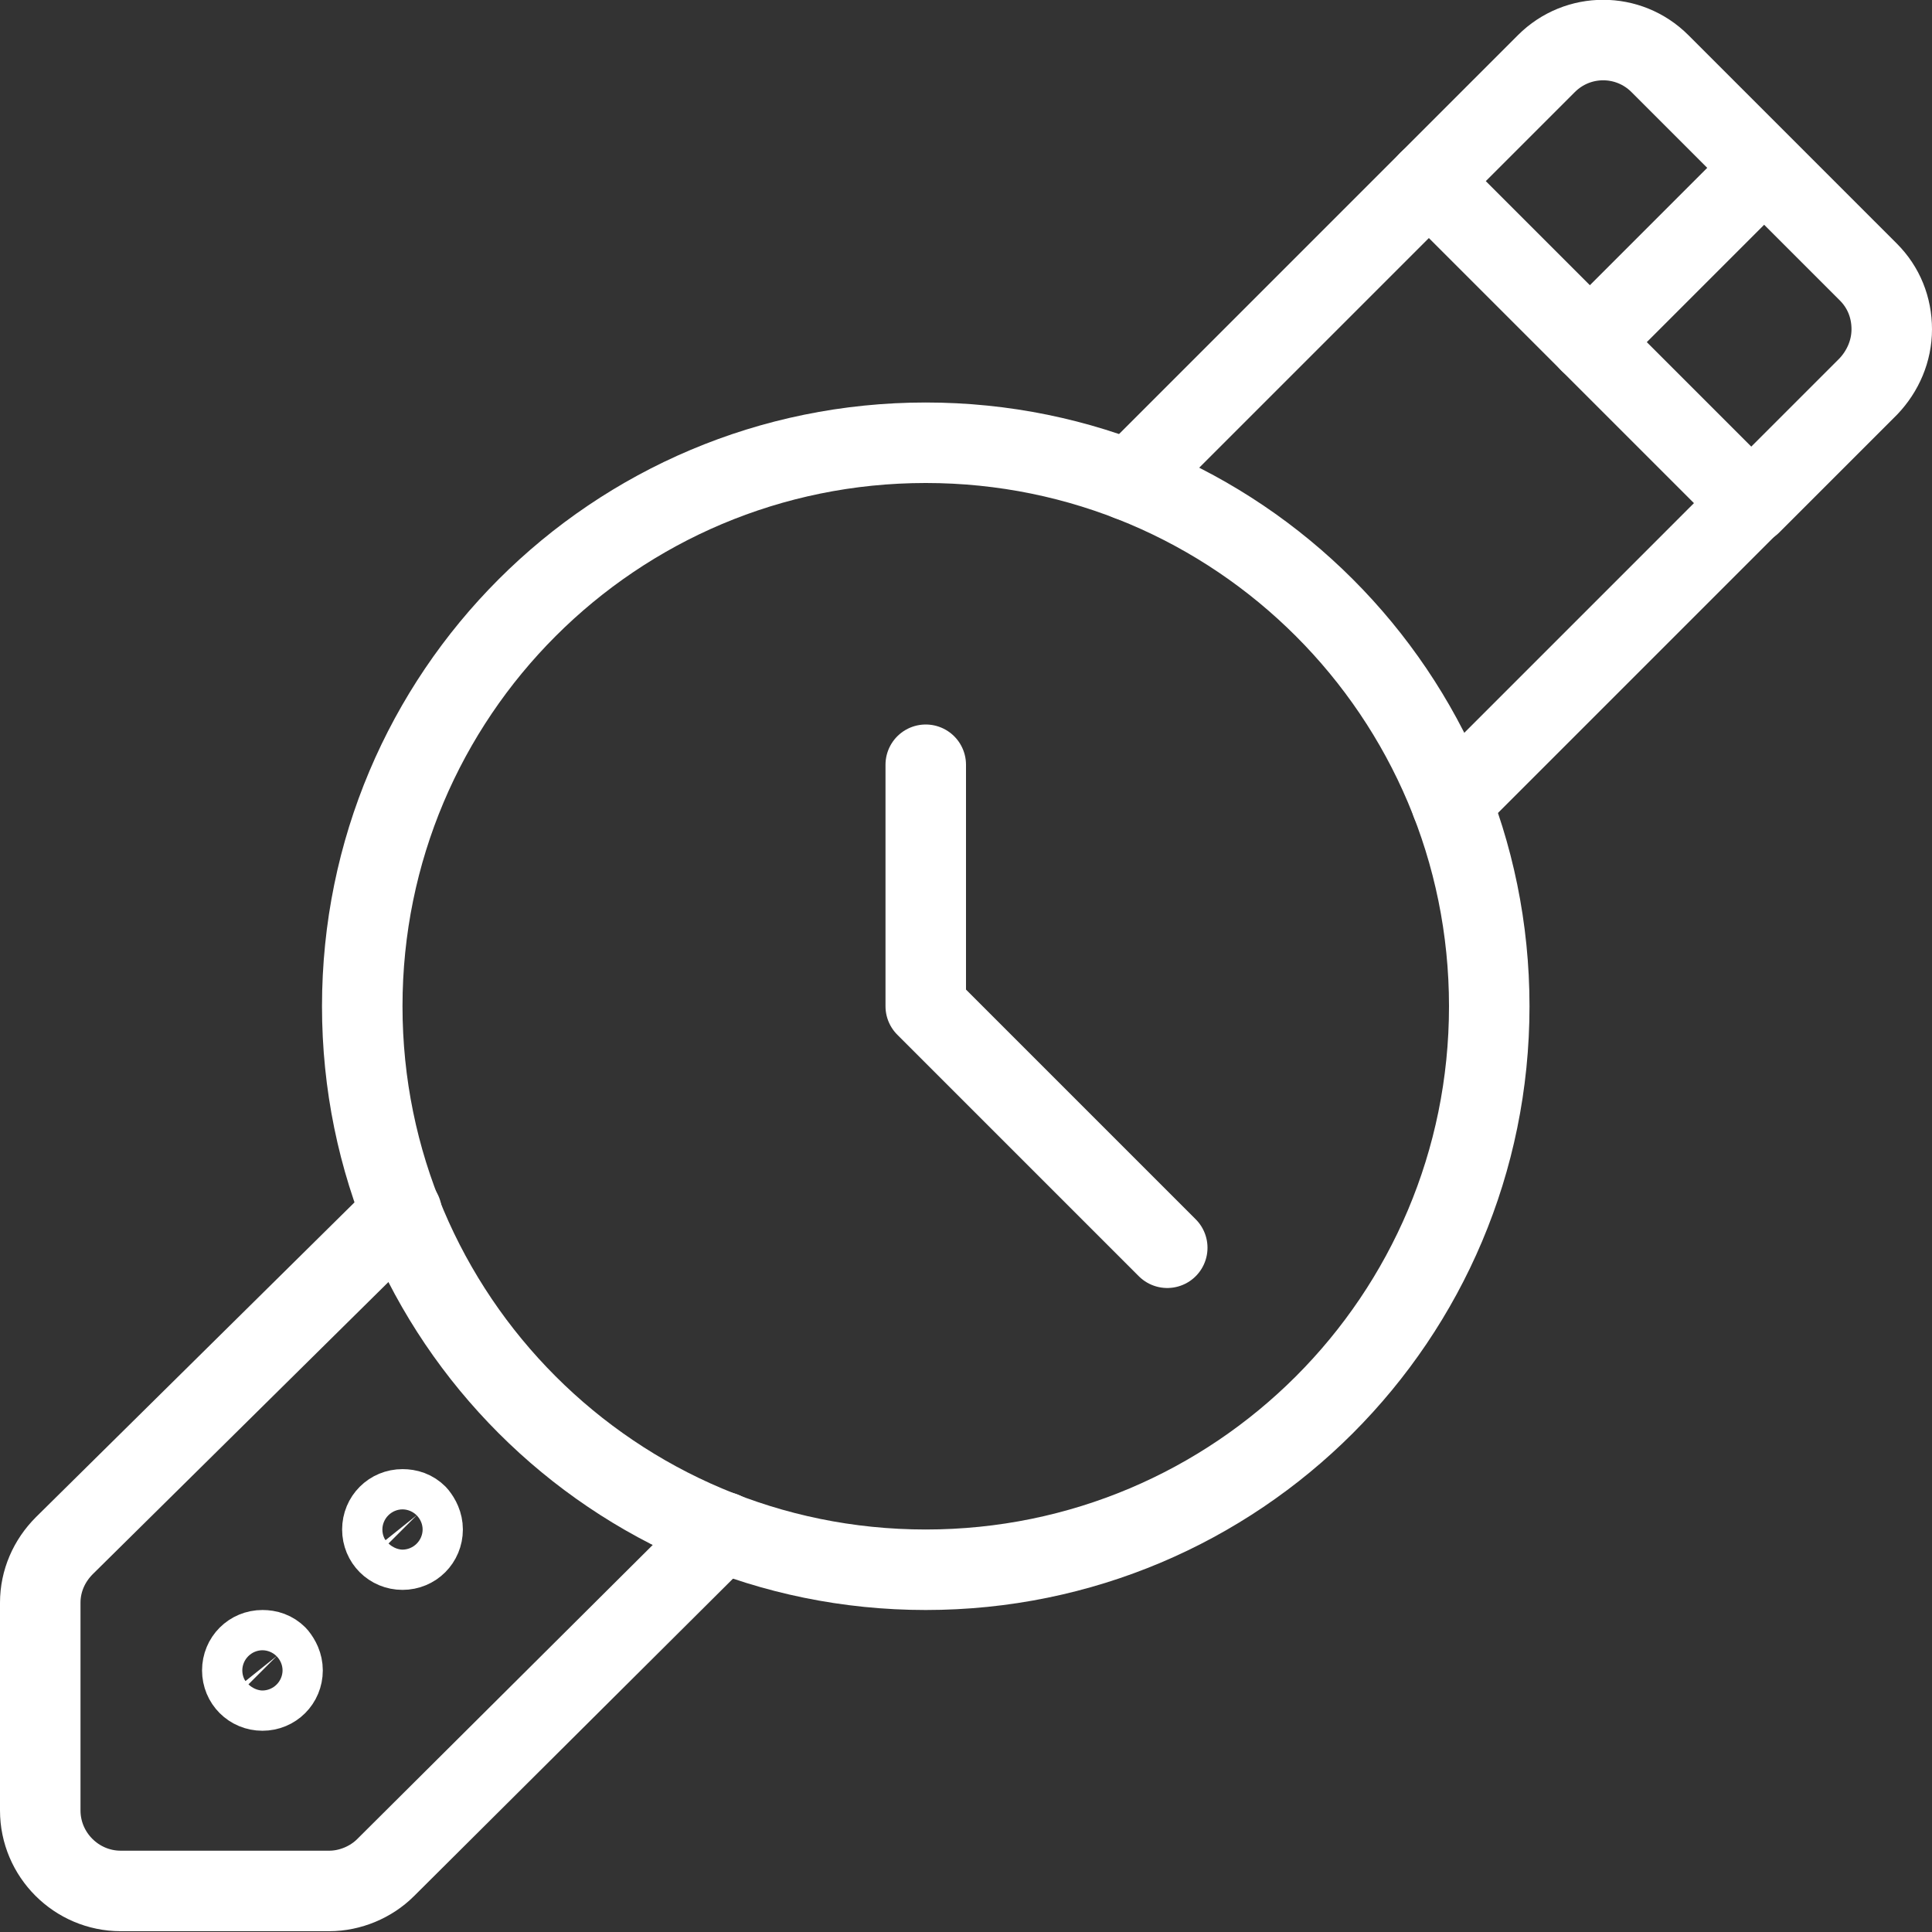 <?xml version="1.0" encoding="UTF-8"?>
<svg xmlns="http://www.w3.org/2000/svg" id="Ebene_2" data-name="Ebene 2" viewBox="0 0 24 24">
  <rect x="0" y="0" width="24" height="24" fill="#333333" stroke="none"/>
  <defs>
    <style>
      .cls-1 {
        fill: none;
        stroke: #fff;
        stroke-linecap: round;
        stroke-linejoin: round;
      }
    </style>
  </defs>
  <g id="Icons">
    <g id="Interface-Essential_Time_watch-time-1" data-name="Interface-Essential / Time / watch-time-1">
      <g id="Group_250" data-name="Group 250">
        <g id="watch-time-1">
          <path id="Oval_205" data-name="Oval 205" class="cls-1" d="M11.5,19.5c3.87,0,7-3.13,7-7s-3.13-7-7-7-7,3.13-7,7,3.13,7,7,7Z"></path>
          <path id="Shape_1284" data-name="Shape 1284" class="cls-1" d="M11.5,9.5v3l3,3"></path>
          <path id="Shape_1285" data-name="Shape 1285" class="cls-1" d="M14.03,5.97l3.72-3.72,4,4-3.72,3.72"></path>
          <path id="Shape_1286" data-name="Shape 1286" class="cls-1" d="M4.99,15.06L.8,19.2c-.19.19-.3.44-.3.71v2.58c0,.55.45,1,1,1h2.59c.26,0,.52-.11.7-.29l4.19-4.17"></path>
          <path id="Shape_1287" data-name="Shape 1287" class="cls-1" d="M17.75,2.25l1.46-1.46c.39-.39,1.02-.39,1.41,0l2.59,2.59c.19.19.29.44.29.71s-.11.52-.29.71l-1.46,1.46"></path>
          <path id="Shape_1288" data-name="Shape 1288" class="cls-1" d="M19.75,4.25l2.16-2.16"></path>
          <path id="Shape_1289" data-name="Shape 1289" class="cls-1" d="M3.26,20.5c-.14,0-.25.11-.25.25s.11.25.25.25.25-.11.25-.25c0-.07-.03-.13-.07-.18-.05-.05-.11-.07-.18-.07h0Z"></path>
          <path id="Shape_1290" data-name="Shape 1290" class="cls-1" d="M5,18.75c-.14,0-.25.11-.25.25s.11.25.25.25.25-.11.25-.25c0-.07-.03-.13-.07-.18-.05-.05-.11-.07-.18-.07Z"></path>
        </g>
      </g>
    </g>
  </g>
</svg>
